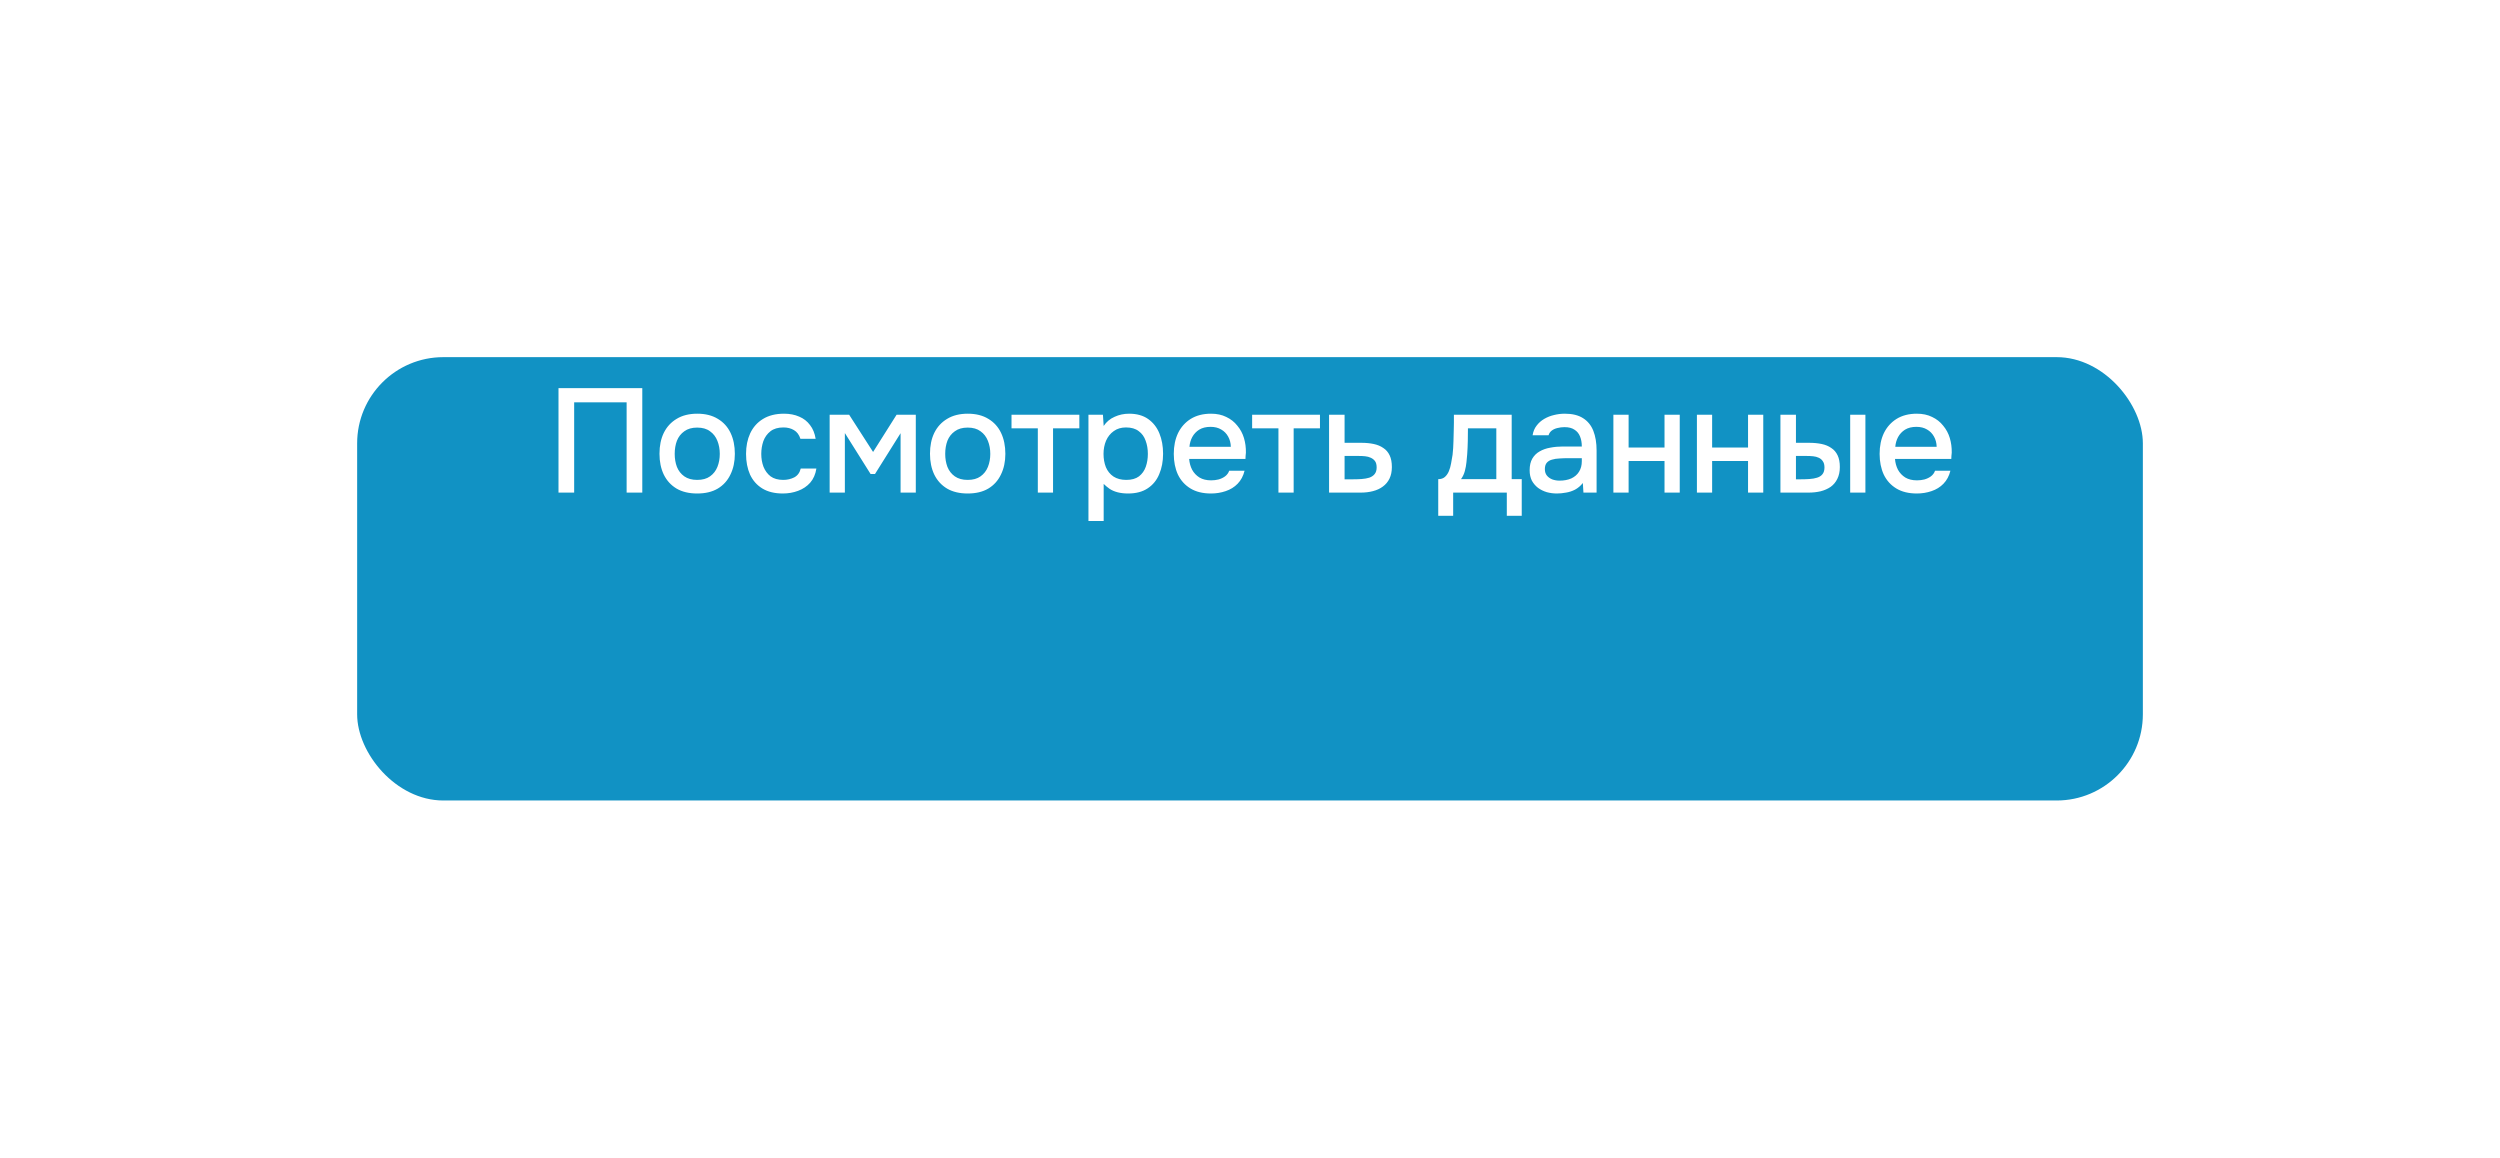 <?xml version="1.0" encoding="UTF-8"?> <svg xmlns="http://www.w3.org/2000/svg" width="203" height="94" viewBox="0 0 203 94" fill="none"><g filter="url(#filter0_d_897_1288)"><rect x="29" y="18" width="145" height="36" rx="7" fill="#1192C4"></rect></g><path d="M45.35 40V31.516H52.154V40H50.882V32.668H46.622V40H45.35ZM56.61 40.072C55.954 40.072 55.398 39.94 54.942 39.676C54.486 39.404 54.138 39.024 53.898 38.536C53.666 38.048 53.55 37.484 53.55 36.844C53.55 36.196 53.666 35.632 53.898 35.152C54.138 34.664 54.486 34.284 54.942 34.012C55.398 33.732 55.958 33.592 56.622 33.592C57.278 33.592 57.834 33.732 58.29 34.012C58.746 34.284 59.09 34.664 59.322 35.152C59.554 35.64 59.67 36.208 59.67 36.856C59.67 37.488 59.55 38.048 59.31 38.536C59.078 39.024 58.734 39.404 58.278 39.676C57.83 39.94 57.274 40.072 56.61 40.072ZM56.61 38.968C57.042 38.968 57.39 38.872 57.654 38.68C57.926 38.488 58.126 38.232 58.254 37.912C58.382 37.592 58.446 37.24 58.446 36.856C58.446 36.472 58.382 36.12 58.254 35.8C58.126 35.472 57.926 35.212 57.654 35.02C57.39 34.82 57.042 34.72 56.61 34.72C56.186 34.72 55.838 34.82 55.566 35.02C55.294 35.212 55.094 35.468 54.966 35.788C54.846 36.108 54.786 36.464 54.786 36.856C54.786 37.24 54.846 37.592 54.966 37.912C55.094 38.232 55.294 38.488 55.566 38.68C55.838 38.872 56.186 38.968 56.61 38.968ZM63.567 40.072C62.903 40.072 62.347 39.936 61.899 39.664C61.459 39.392 61.127 39.016 60.903 38.536C60.687 38.048 60.579 37.488 60.579 36.856C60.579 36.232 60.691 35.676 60.915 35.188C61.147 34.692 61.491 34.304 61.947 34.024C62.411 33.736 62.983 33.592 63.663 33.592C64.127 33.592 64.539 33.672 64.899 33.832C65.259 33.984 65.551 34.212 65.775 34.516C66.007 34.812 66.159 35.184 66.231 35.632H64.995C64.891 35.304 64.715 35.068 64.467 34.924C64.227 34.78 63.943 34.708 63.615 34.708C63.175 34.708 62.823 34.812 62.559 35.02C62.295 35.228 62.103 35.496 61.983 35.824C61.871 36.152 61.815 36.496 61.815 36.856C61.815 37.232 61.875 37.58 61.995 37.9C62.123 38.22 62.315 38.48 62.571 38.68C62.835 38.872 63.179 38.968 63.603 38.968C63.923 38.968 64.219 38.9 64.491 38.764C64.763 38.62 64.939 38.38 65.019 38.044H66.291C66.219 38.508 66.051 38.892 65.787 39.196C65.523 39.492 65.195 39.712 64.803 39.856C64.419 40 64.007 40.072 63.567 40.072ZM67.367 40V33.676H68.951L70.895 36.7L72.803 33.676H74.363V40H73.127V35.176L71.051 38.488H70.691L68.603 35.164V40H67.367ZM78.575 40.072C77.919 40.072 77.363 39.94 76.907 39.676C76.451 39.404 76.103 39.024 75.863 38.536C75.631 38.048 75.515 37.484 75.515 36.844C75.515 36.196 75.631 35.632 75.863 35.152C76.103 34.664 76.451 34.284 76.907 34.012C77.363 33.732 77.923 33.592 78.587 33.592C79.243 33.592 79.799 33.732 80.255 34.012C80.711 34.284 81.055 34.664 81.287 35.152C81.519 35.64 81.635 36.208 81.635 36.856C81.635 37.488 81.515 38.048 81.275 38.536C81.043 39.024 80.699 39.404 80.243 39.676C79.795 39.94 79.239 40.072 78.575 40.072ZM78.575 38.968C79.007 38.968 79.355 38.872 79.619 38.68C79.891 38.488 80.091 38.232 80.219 37.912C80.347 37.592 80.411 37.24 80.411 36.856C80.411 36.472 80.347 36.12 80.219 35.8C80.091 35.472 79.891 35.212 79.619 35.02C79.355 34.82 79.007 34.72 78.575 34.72C78.151 34.72 77.803 34.82 77.531 35.02C77.259 35.212 77.059 35.468 76.931 35.788C76.811 36.108 76.751 36.464 76.751 36.856C76.751 37.24 76.811 37.592 76.931 37.912C77.059 38.232 77.259 38.488 77.531 38.68C77.803 38.872 78.151 38.968 78.575 38.968ZM84.271 40V34.78H82.135V33.676H87.643V34.78H85.507V40H84.271ZM88.382 42.304V33.676H89.558L89.618 34.588C89.842 34.252 90.138 34.004 90.506 33.844C90.874 33.676 91.266 33.592 91.682 33.592C92.306 33.592 92.822 33.736 93.23 34.024C93.638 34.312 93.942 34.7 94.142 35.188C94.342 35.676 94.442 36.228 94.442 36.844C94.442 37.46 94.338 38.012 94.13 38.5C93.93 38.988 93.618 39.372 93.194 39.652C92.778 39.932 92.246 40.072 91.598 40.072C91.286 40.072 91.006 40.04 90.758 39.976C90.51 39.912 90.294 39.82 90.11 39.7C89.926 39.572 89.762 39.436 89.618 39.292V42.304H88.382ZM91.454 38.968C91.886 38.968 92.23 38.872 92.486 38.68C92.742 38.48 92.926 38.22 93.038 37.9C93.15 37.58 93.206 37.232 93.206 36.856C93.206 36.464 93.146 36.108 93.026 35.788C92.914 35.46 92.726 35.2 92.462 35.008C92.206 34.808 91.862 34.708 91.43 34.708C91.038 34.708 90.706 34.808 90.434 35.008C90.162 35.2 89.954 35.46 89.81 35.788C89.674 36.116 89.606 36.472 89.606 36.856C89.606 37.248 89.67 37.608 89.798 37.936C89.934 38.256 90.138 38.508 90.41 38.692C90.69 38.876 91.038 38.968 91.454 38.968ZM98.335 40.072C97.671 40.072 97.115 39.936 96.667 39.664C96.219 39.392 95.879 39.016 95.647 38.536C95.423 38.048 95.311 37.488 95.311 36.856C95.311 36.216 95.427 35.652 95.659 35.164C95.899 34.676 96.243 34.292 96.691 34.012C97.147 33.732 97.695 33.592 98.335 33.592C98.807 33.592 99.219 33.68 99.571 33.856C99.931 34.024 100.231 34.26 100.471 34.564C100.719 34.86 100.899 35.196 101.011 35.572C101.123 35.948 101.175 36.344 101.167 36.76C101.159 36.848 101.151 36.932 101.143 37.012C101.143 37.092 101.139 37.176 101.131 37.264H96.559C96.583 37.584 96.663 37.876 96.799 38.14C96.943 38.404 97.143 38.616 97.399 38.776C97.655 38.928 97.971 39.004 98.347 39.004C98.555 39.004 98.755 38.98 98.947 38.932C99.147 38.876 99.323 38.792 99.475 38.68C99.635 38.56 99.747 38.408 99.811 38.224H101.059C100.955 38.648 100.767 39 100.495 39.28C100.231 39.552 99.907 39.752 99.523 39.88C99.147 40.008 98.751 40.072 98.335 40.072ZM96.583 36.28H99.943C99.935 35.968 99.863 35.692 99.727 35.452C99.591 35.204 99.403 35.012 99.163 34.876C98.923 34.732 98.635 34.66 98.299 34.66C97.931 34.66 97.623 34.736 97.375 34.888C97.135 35.04 96.947 35.24 96.811 35.488C96.683 35.728 96.607 35.992 96.583 36.28ZM103.809 40V34.78H101.673V33.676H107.181V34.78H105.045V40H103.809ZM107.92 40V33.676H109.18V35.956H110.536C110.912 35.956 111.248 35.988 111.544 36.052C111.848 36.116 112.108 36.224 112.324 36.376C112.548 36.52 112.72 36.72 112.84 36.976C112.96 37.224 113.02 37.54 113.02 37.924C113.02 38.284 112.956 38.596 112.828 38.86C112.7 39.124 112.52 39.34 112.288 39.508C112.064 39.676 111.796 39.8 111.484 39.88C111.18 39.96 110.848 40 110.488 40H107.92ZM109.18 38.92H109.864C110.112 38.92 110.348 38.912 110.572 38.896C110.796 38.88 111 38.844 111.184 38.788C111.368 38.724 111.512 38.628 111.616 38.5C111.728 38.364 111.784 38.184 111.784 37.96C111.784 37.736 111.74 37.564 111.652 37.444C111.564 37.324 111.448 37.232 111.304 37.168C111.168 37.104 111.016 37.064 110.848 37.048C110.688 37.032 110.52 37.024 110.344 37.024H109.18V38.92ZM116.785 41.884V38.908C117.009 38.908 117.189 38.848 117.325 38.728C117.461 38.608 117.569 38.452 117.649 38.26C117.729 38.068 117.789 37.856 117.829 37.624C117.877 37.384 117.917 37.152 117.949 36.928C117.989 36.568 118.013 36.204 118.021 35.836C118.037 35.46 118.045 35.148 118.045 34.9C118.053 34.7 118.057 34.5 118.057 34.3C118.057 34.092 118.057 33.884 118.057 33.676H122.749V38.908H123.565V41.884H122.353V40H117.997V41.884H116.785ZM118.633 38.908H121.501V34.78H119.197C119.197 35.092 119.193 35.436 119.185 35.812C119.177 36.188 119.161 36.544 119.137 36.88C119.121 37.072 119.101 37.288 119.077 37.528C119.053 37.768 119.009 38.008 118.945 38.248C118.881 38.488 118.777 38.708 118.633 38.908ZM126.415 40.072C126.135 40.072 125.863 40.036 125.599 39.964C125.335 39.884 125.099 39.768 124.891 39.616C124.683 39.456 124.515 39.26 124.387 39.028C124.267 38.788 124.207 38.508 124.207 38.188C124.207 37.804 124.279 37.488 124.423 37.24C124.575 36.984 124.775 36.788 125.023 36.652C125.271 36.508 125.555 36.408 125.875 36.352C126.203 36.288 126.543 36.256 126.895 36.256H128.443C128.443 35.944 128.395 35.672 128.299 35.44C128.203 35.2 128.051 35.016 127.843 34.888C127.643 34.752 127.375 34.684 127.039 34.684C126.839 34.684 126.647 34.708 126.463 34.756C126.287 34.796 126.135 34.864 126.007 34.96C125.879 35.056 125.791 35.184 125.743 35.344H124.447C124.495 35.04 124.603 34.78 124.771 34.564C124.939 34.34 125.147 34.156 125.395 34.012C125.643 33.868 125.907 33.764 126.187 33.7C126.475 33.628 126.767 33.592 127.063 33.592C127.671 33.592 128.163 33.712 128.539 33.952C128.923 34.192 129.203 34.536 129.379 34.984C129.555 35.432 129.643 35.964 129.643 36.58V40H128.575L128.527 39.22C128.343 39.452 128.131 39.632 127.891 39.76C127.659 39.88 127.415 39.96 127.159 40C126.903 40.048 126.655 40.072 126.415 40.072ZM126.631 39.028C126.999 39.028 127.319 38.968 127.591 38.848C127.863 38.72 128.071 38.54 128.215 38.308C128.367 38.068 128.443 37.784 128.443 37.456V37.204H127.315C127.083 37.204 126.855 37.212 126.631 37.228C126.407 37.236 126.203 37.268 126.019 37.324C125.843 37.372 125.703 37.456 125.599 37.576C125.495 37.696 125.443 37.868 125.443 38.092C125.443 38.308 125.499 38.484 125.611 38.62C125.723 38.756 125.871 38.86 126.055 38.932C126.239 38.996 126.431 39.028 126.631 39.028ZM131.007 40V33.676H132.243V36.34H135.159V33.676H136.395V40H135.159V37.432H132.243V40H131.007ZM137.789 40V33.676H139.025V36.34H141.941V33.676H143.177V40H141.941V37.432H139.025V40H137.789ZM144.571 40V33.676H145.831V35.956H146.899C147.275 35.956 147.615 35.988 147.919 36.052C148.223 36.116 148.483 36.224 148.699 36.376C148.923 36.52 149.095 36.72 149.215 36.976C149.335 37.224 149.395 37.54 149.395 37.924C149.395 38.292 149.327 38.612 149.191 38.884C149.063 39.148 148.883 39.364 148.651 39.532C148.419 39.692 148.147 39.812 147.835 39.892C147.531 39.964 147.203 40 146.851 40H144.571ZM145.831 38.92H146.215C146.471 38.92 146.711 38.912 146.935 38.896C147.167 38.88 147.371 38.844 147.547 38.788C147.731 38.732 147.875 38.64 147.979 38.512C148.091 38.376 148.147 38.192 148.147 37.96C148.147 37.744 148.103 37.576 148.015 37.456C147.935 37.328 147.823 37.232 147.679 37.168C147.543 37.104 147.391 37.064 147.223 37.048C147.055 37.032 146.887 37.024 146.719 37.024H145.831V38.92ZM150.235 40V33.676H151.471V40H150.235ZM155.649 40.072C154.985 40.072 154.429 39.936 153.981 39.664C153.533 39.392 153.193 39.016 152.961 38.536C152.737 38.048 152.625 37.488 152.625 36.856C152.625 36.216 152.741 35.652 152.973 35.164C153.213 34.676 153.557 34.292 154.005 34.012C154.461 33.732 155.009 33.592 155.649 33.592C156.121 33.592 156.533 33.68 156.885 33.856C157.245 34.024 157.545 34.26 157.785 34.564C158.033 34.86 158.213 35.196 158.325 35.572C158.437 35.948 158.489 36.344 158.481 36.76C158.473 36.848 158.465 36.932 158.457 37.012C158.457 37.092 158.453 37.176 158.445 37.264H153.873C153.897 37.584 153.977 37.876 154.113 38.14C154.257 38.404 154.457 38.616 154.713 38.776C154.969 38.928 155.285 39.004 155.661 39.004C155.869 39.004 156.069 38.98 156.261 38.932C156.461 38.876 156.637 38.792 156.789 38.68C156.949 38.56 157.061 38.408 157.125 38.224H158.373C158.269 38.648 158.081 39 157.809 39.28C157.545 39.552 157.221 39.752 156.837 39.88C156.461 40.008 156.065 40.072 155.649 40.072ZM153.897 36.28H157.257C157.249 35.968 157.177 35.692 157.041 35.452C156.905 35.204 156.717 35.012 156.477 34.876C156.237 34.732 155.949 34.66 155.613 34.66C155.245 34.66 154.937 34.736 154.689 34.888C154.449 35.04 154.261 35.24 154.125 35.488C153.997 35.728 153.921 35.992 153.897 36.28Z" fill="white"></path><defs><filter id="filter0_d_897_1288" x="0.5" y="0.5" width="202" height="93" filterUnits="userSpaceOnUse" color-interpolation-filters="sRGB"><feFlood flood-opacity="0" result="BackgroundImageFix"></feFlood><feColorMatrix in="SourceAlpha" type="matrix" values="0 0 0 0 0 0 0 0 0 0 0 0 0 0 0 0 0 0 127 0" result="hardAlpha"></feColorMatrix><feOffset dy="11"></feOffset><feGaussianBlur stdDeviation="14.25"></feGaussianBlur><feComposite in2="hardAlpha" operator="out"></feComposite><feColorMatrix type="matrix" values="0 0 0 0 0.083 0 0 0 0 0.103 0 0 0 0 0.108 0 0 0 0.06 0"></feColorMatrix><feBlend mode="normal" in2="BackgroundImageFix" result="effect1_dropShadow_897_1288"></feBlend><feBlend mode="normal" in="SourceGraphic" in2="effect1_dropShadow_897_1288" result="shape"></feBlend></filter></defs></svg> 